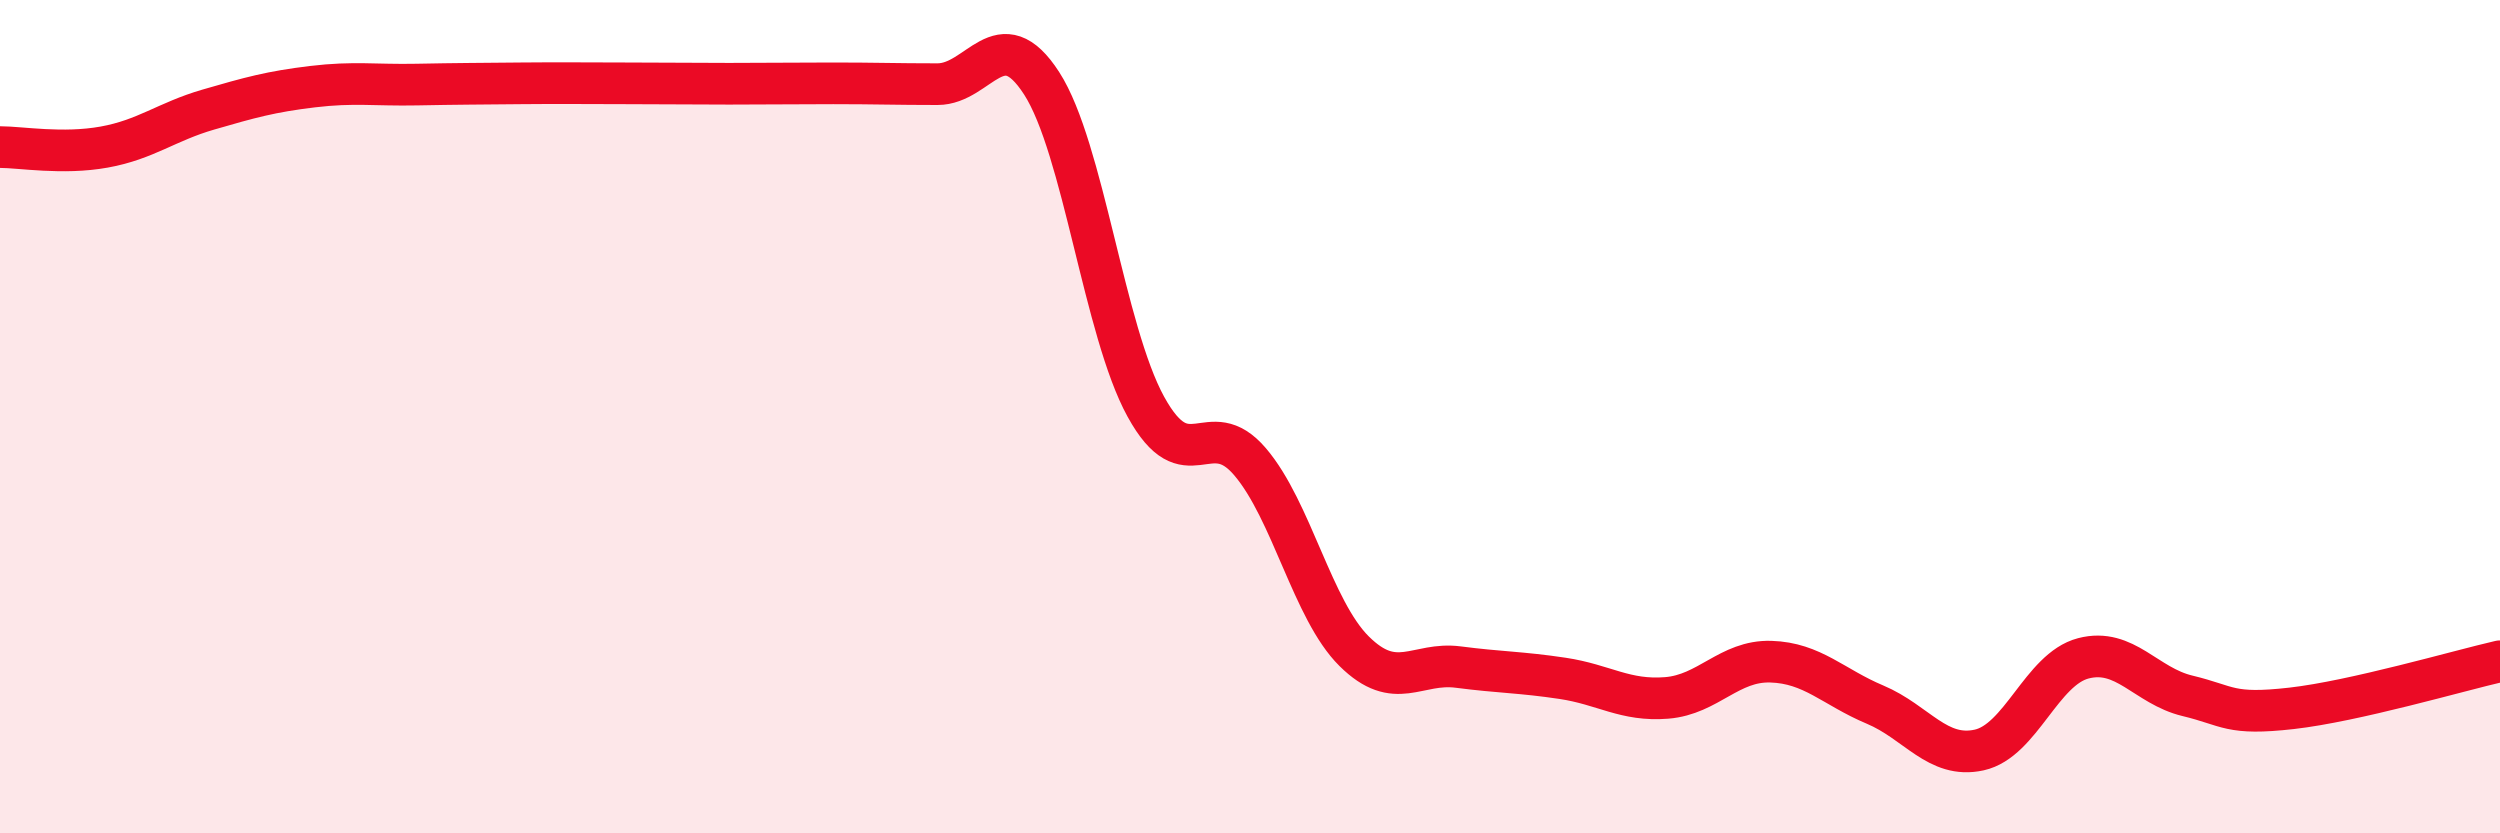 
    <svg width="60" height="20" viewBox="0 0 60 20" xmlns="http://www.w3.org/2000/svg">
      <path
        d="M 0,3.53 C 0.5,3.53 1.5,3.71 2.5,3.53 C 3.5,3.35 4,2.92 5,2.63 C 6,2.34 6.5,2.2 7.5,2.08 C 8.5,1.96 9,2.05 10,2.03 C 11,2.01 11.5,2.01 12.5,2 C 13.5,1.99 14,2 15,2 C 16,2 16.5,2.01 17.5,2.01 C 18.5,2.01 19,2 20,2 C 21,2 21.5,2.02 22.5,2.02 C 23.5,2.02 24,0.45 25,2 C 26,3.55 26.5,7.94 27.5,9.76 C 28.5,11.58 29,9.91 30,11.08 C 31,12.25 31.5,14.64 32.5,15.63 C 33.5,16.62 34,15.88 35,16.01 C 36,16.14 36.5,16.13 37.5,16.28 C 38.5,16.43 39,16.83 40,16.75 C 41,16.67 41.5,15.85 42.5,15.88 C 43.5,15.91 44,16.49 45,16.91 C 46,17.33 46.5,18.22 47.5,18 C 48.5,17.78 49,16.06 50,15.8 C 51,15.54 51.5,16.46 52.5,16.7 C 53.5,16.94 53.5,17.17 55,17 C 56.5,16.83 59,16.1 60,15.87L60 20L0 20Z"
        fill="#EB0A25"
        opacity="0.1"
        stroke-linecap="round"
        stroke-linejoin="round"
      />
      <path
        d="M 0,3.53 C 0.5,3.53 1.5,3.71 2.5,3.53 C 3.5,3.35 4,2.92 5,2.63 C 6,2.34 6.5,2.2 7.5,2.08 C 8.5,1.96 9,2.05 10,2.03 C 11,2.01 11.5,2.01 12.5,2 C 13.5,1.99 14,2 15,2 C 16,2 16.5,2.01 17.5,2.01 C 18.5,2.01 19,2 20,2 C 21,2 21.5,2.02 22.5,2.02 C 23.5,2.02 24,0.45 25,2 C 26,3.55 26.5,7.94 27.5,9.76 C 28.5,11.58 29,9.91 30,11.08 C 31,12.25 31.5,14.64 32.5,15.63 C 33.5,16.62 34,15.88 35,16.01 C 36,16.14 36.5,16.13 37.5,16.28 C 38.5,16.43 39,16.83 40,16.75 C 41,16.67 41.5,15.85 42.5,15.88 C 43.5,15.91 44,16.49 45,16.91 C 46,17.33 46.5,18.22 47.5,18 C 48.5,17.78 49,16.06 50,15.8 C 51,15.54 51.5,16.46 52.5,16.7 C 53.5,16.94 53.5,17.17 55,17 C 56.5,16.83 59,16.1 60,15.87"
        stroke="#EB0A25"
        stroke-width="1"
        fill="none"
        stroke-linecap="round"
        stroke-linejoin="round"
      />
    </svg>
  